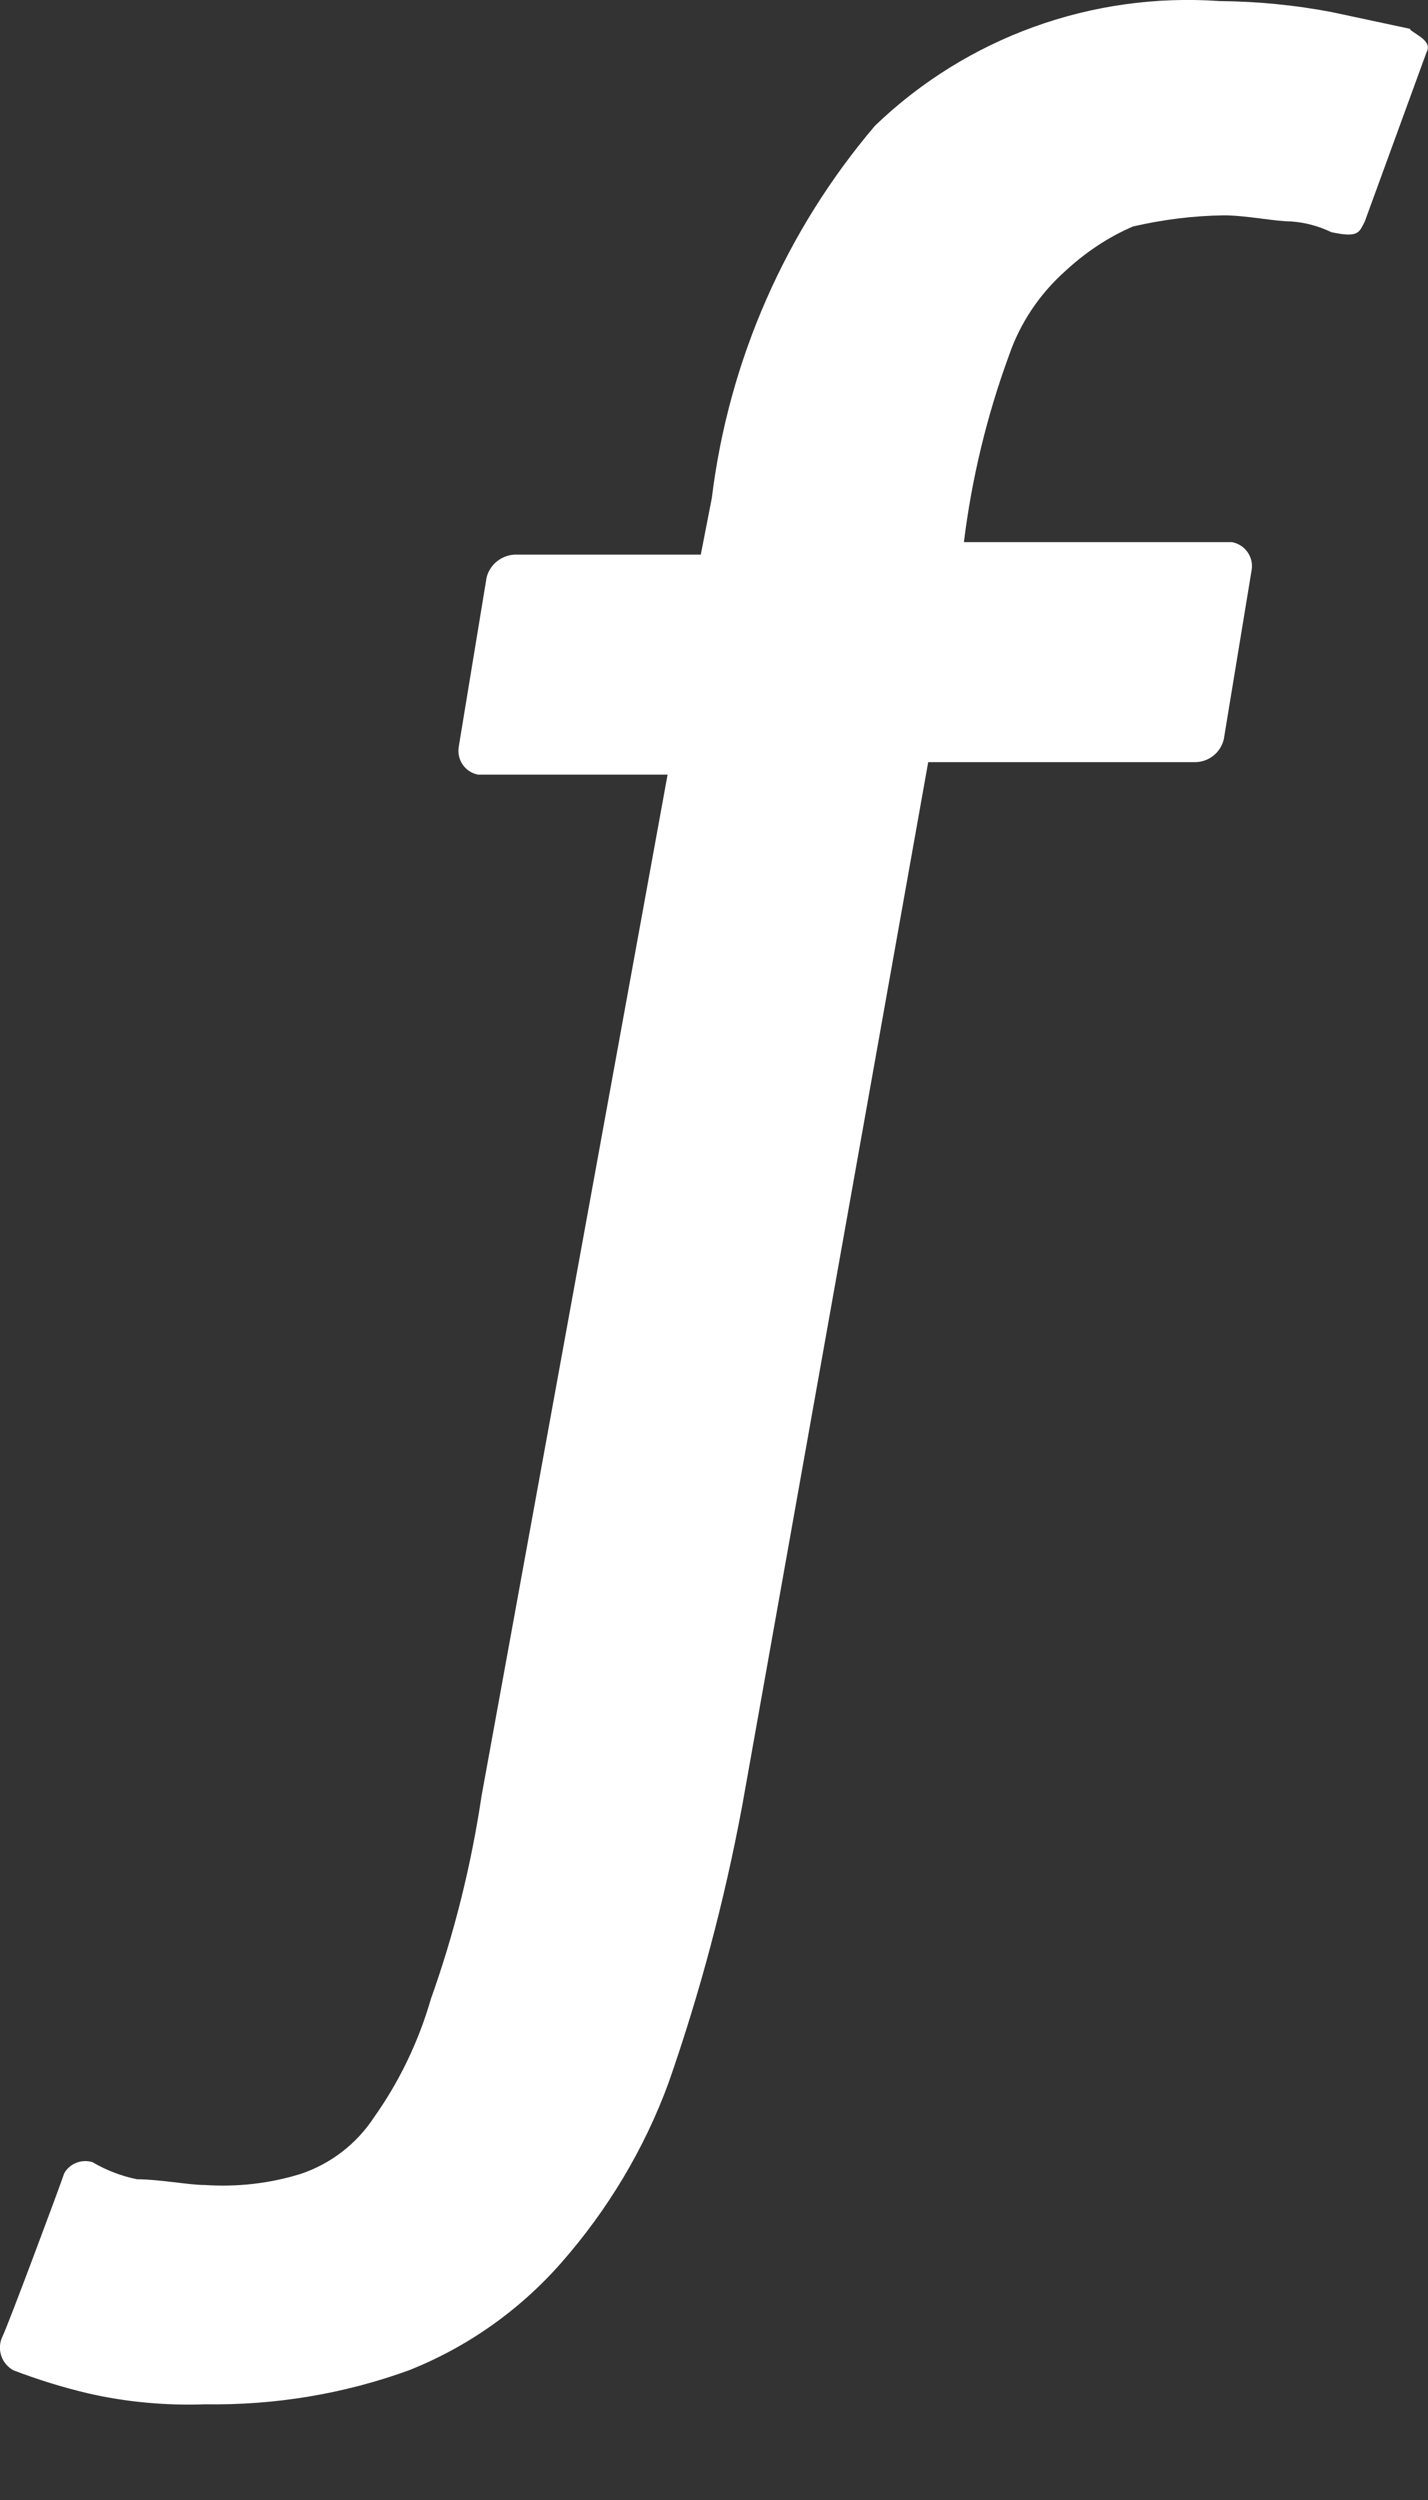 <svg width="4" height="7" viewBox="0 0 4 7" fill="none" xmlns="http://www.w3.org/2000/svg">
<rect x="0" y="0" width="4" height="7" fill="#333333" stroke="none"/>
<path d="M3.951 0.081L3.731 0.034C3.627 0.014 3.521 0.004 3.416 0.003C3.059 -0.022 2.709 0.104 2.451 0.352C2.2 0.647 2.041 1.01 1.994 1.394L1.963 1.553H1.441C1.404 1.555 1.372 1.581 1.363 1.617L1.285 2.091C1.279 2.128 1.303 2.162 1.339 2.169H1.87L1.349 5.028C1.32 5.222 1.273 5.412 1.207 5.597C1.173 5.715 1.119 5.828 1.048 5.928C0.999 6.003 0.926 6.059 0.842 6.087C0.755 6.114 0.664 6.124 0.574 6.118C0.527 6.118 0.448 6.102 0.384 6.102C0.34 6.093 0.298 6.077 0.259 6.054C0.229 6.045 0.196 6.057 0.18 6.085C0.164 6.132 0.022 6.512 0.007 6.542C-0.01 6.577 0.004 6.619 0.038 6.637C0.106 6.663 0.174 6.684 0.245 6.701C0.353 6.726 0.465 6.736 0.576 6.732C0.77 6.735 0.963 6.703 1.145 6.637C1.309 6.572 1.455 6.469 1.572 6.336C1.702 6.188 1.805 6.017 1.873 5.831C1.961 5.579 2.03 5.319 2.079 5.056L2.6 2.134H3.349C3.387 2.133 3.419 2.107 3.428 2.07L3.506 1.596C3.512 1.56 3.488 1.525 3.451 1.518H2.7C2.722 1.34 2.764 1.165 2.826 0.996C2.857 0.905 2.912 0.823 2.984 0.759C3.04 0.707 3.104 0.664 3.174 0.634C3.257 0.615 3.342 0.604 3.428 0.603C3.492 0.603 3.57 0.62 3.617 0.62C3.656 0.623 3.694 0.633 3.729 0.65C3.807 0.667 3.807 0.65 3.823 0.62L3.996 0.146C4.013 0.115 3.966 0.098 3.949 0.082" fill="white"/>
</svg>
